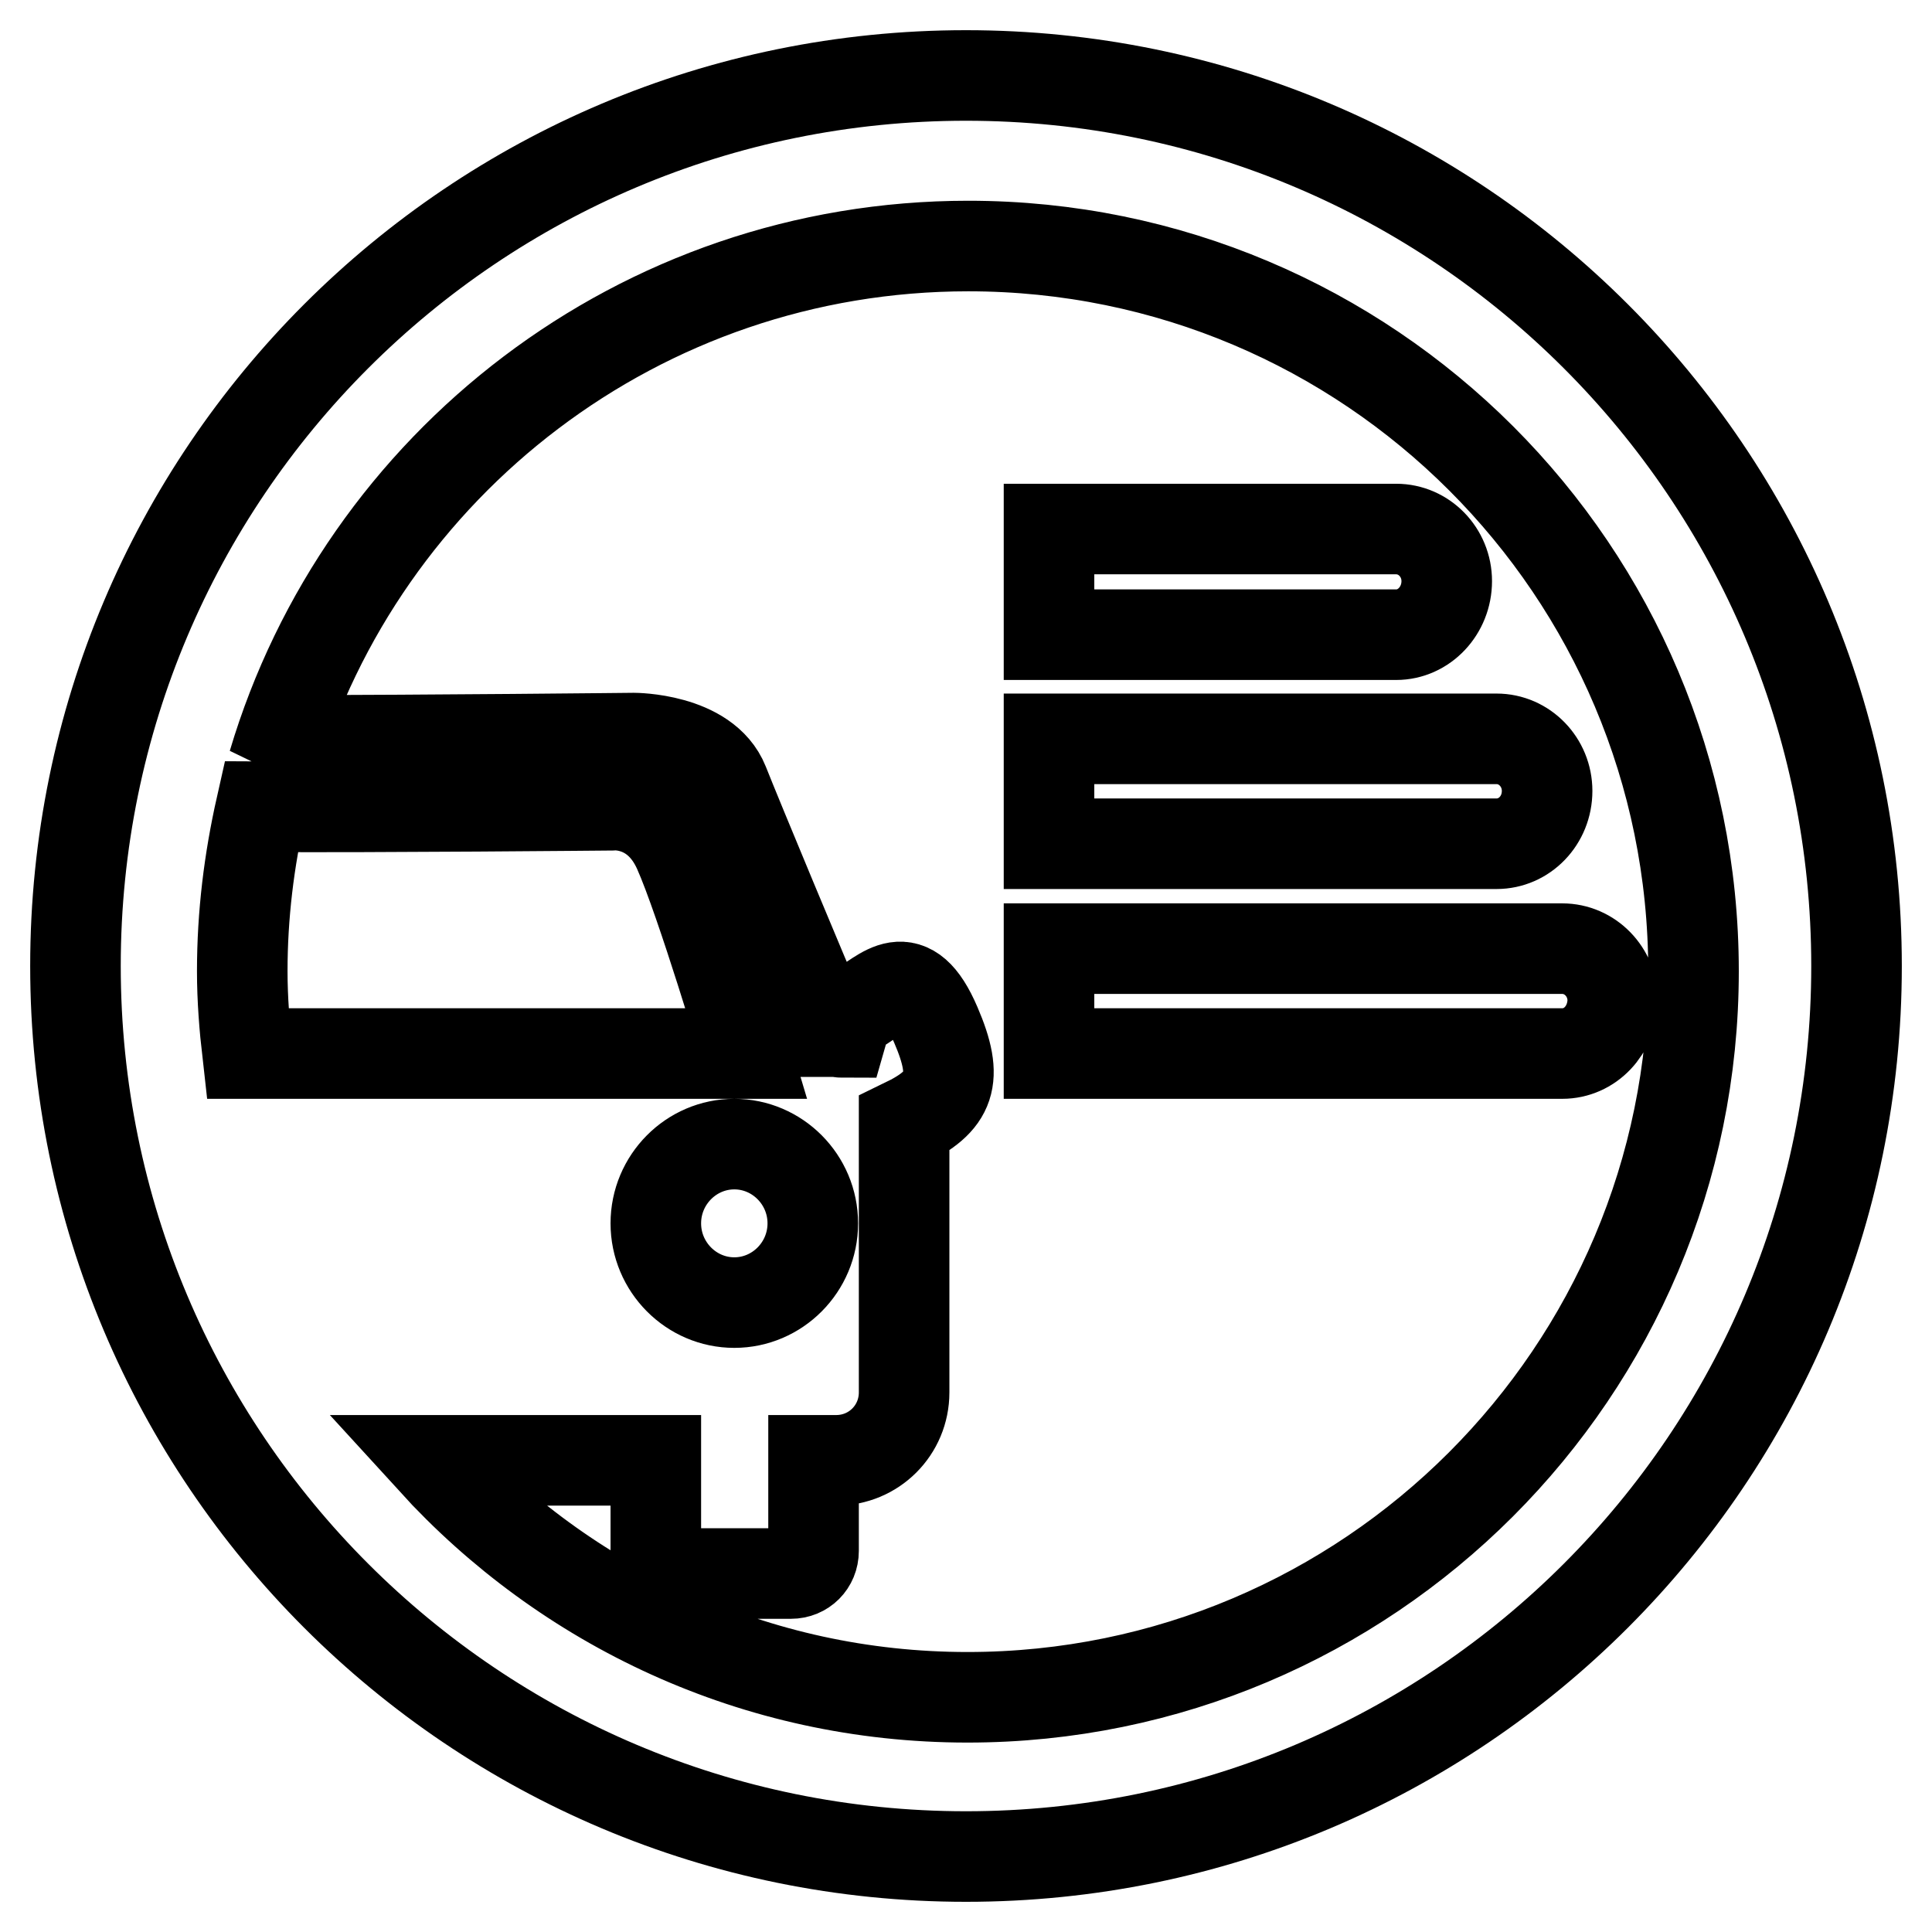 <?xml version="1.0" encoding="utf-8"?>
<!-- Svg Vector Icons : http://www.onlinewebfonts.com/icon -->
<!DOCTYPE svg PUBLIC "-//W3C//DTD SVG 1.1//EN" "http://www.w3.org/Graphics/SVG/1.1/DTD/svg11.dtd">
<svg version="1.1" xmlns="http://www.w3.org/2000/svg" xmlns:xlink="http://www.w3.org/1999/xlink" x="0px" y="0px" viewBox="0 0 256 256" enable-background="new 0 0 256 256" xml:space="preserve">
<g> <path stroke-width="12" fill-opacity="0" stroke="#000000"  d="M128,246c-65.2,0-118-52.8-118-118C10,62.8,62.8,10,128,10c65.2,0,118,52.8,118,118 C246,193.2,193.2,246,128,246z M32.1,128.7c0,3.7,0.3,7.4,0.7,10.9h66.1c0,0-6-20.2-9-26.9c-3-6.7-8.9-6-8.9-6s-31.6,0.3-46.4,0.2 C33,114,32.1,121.2,32.1,128.7z M86.9,162.1c0,5.8,4.7,10.5,10.4,10.5s10.4-4.7,10.4-10.5c0-5.8-4.7-10.5-10.4-10.5 S86.9,156.3,86.9,162.1z M128.3,32.6c-43.5,0-80.3,28.9-92.1,68.6c0.7-1,1.3-2.2,2-3.1C56.2,98.1,84,97.8,84,97.8s9.5,0,11.9,6 c1.9,4.8,10.4,25.2,13.7,32.9h1.2c0.3,0,0.5,0.1,0.8,0.1c0.4-1.4,1.1-2.5,2-3.1c3.6-2.1,6.8-6.3,10.4,2.1c3.1,7.2,2,10.1-4.2,13.1 v35.6c0,5-4,9-9,9h-3v12c0,1.7-1.3,3-3,3H89.9c-1.7,0-3-1.3-3-3v-12H57.3c17.6,19.3,42.8,31.4,70.9,31.4 c53.1,0,96.2-43.1,96.2-96.2C224.4,75.6,181.4,32.6,128.3,32.6z M207,139.6h-68v-13.9h68c3.7,0,6.7,3.1,6.7,6.9 C213.6,136.5,210.7,139.6,207,139.6z M198.3,111.8H139V97.9h59.3c3.7,0,6.7,3.1,6.7,6.9C205,108.7,202,111.8,198.3,111.8z  M185,84.1h-46V70.1h46c3.7,0,6.7,3.1,6.7,6.9C191.7,80.9,188.7,84.1,185,84.1z"/></g>
</svg>